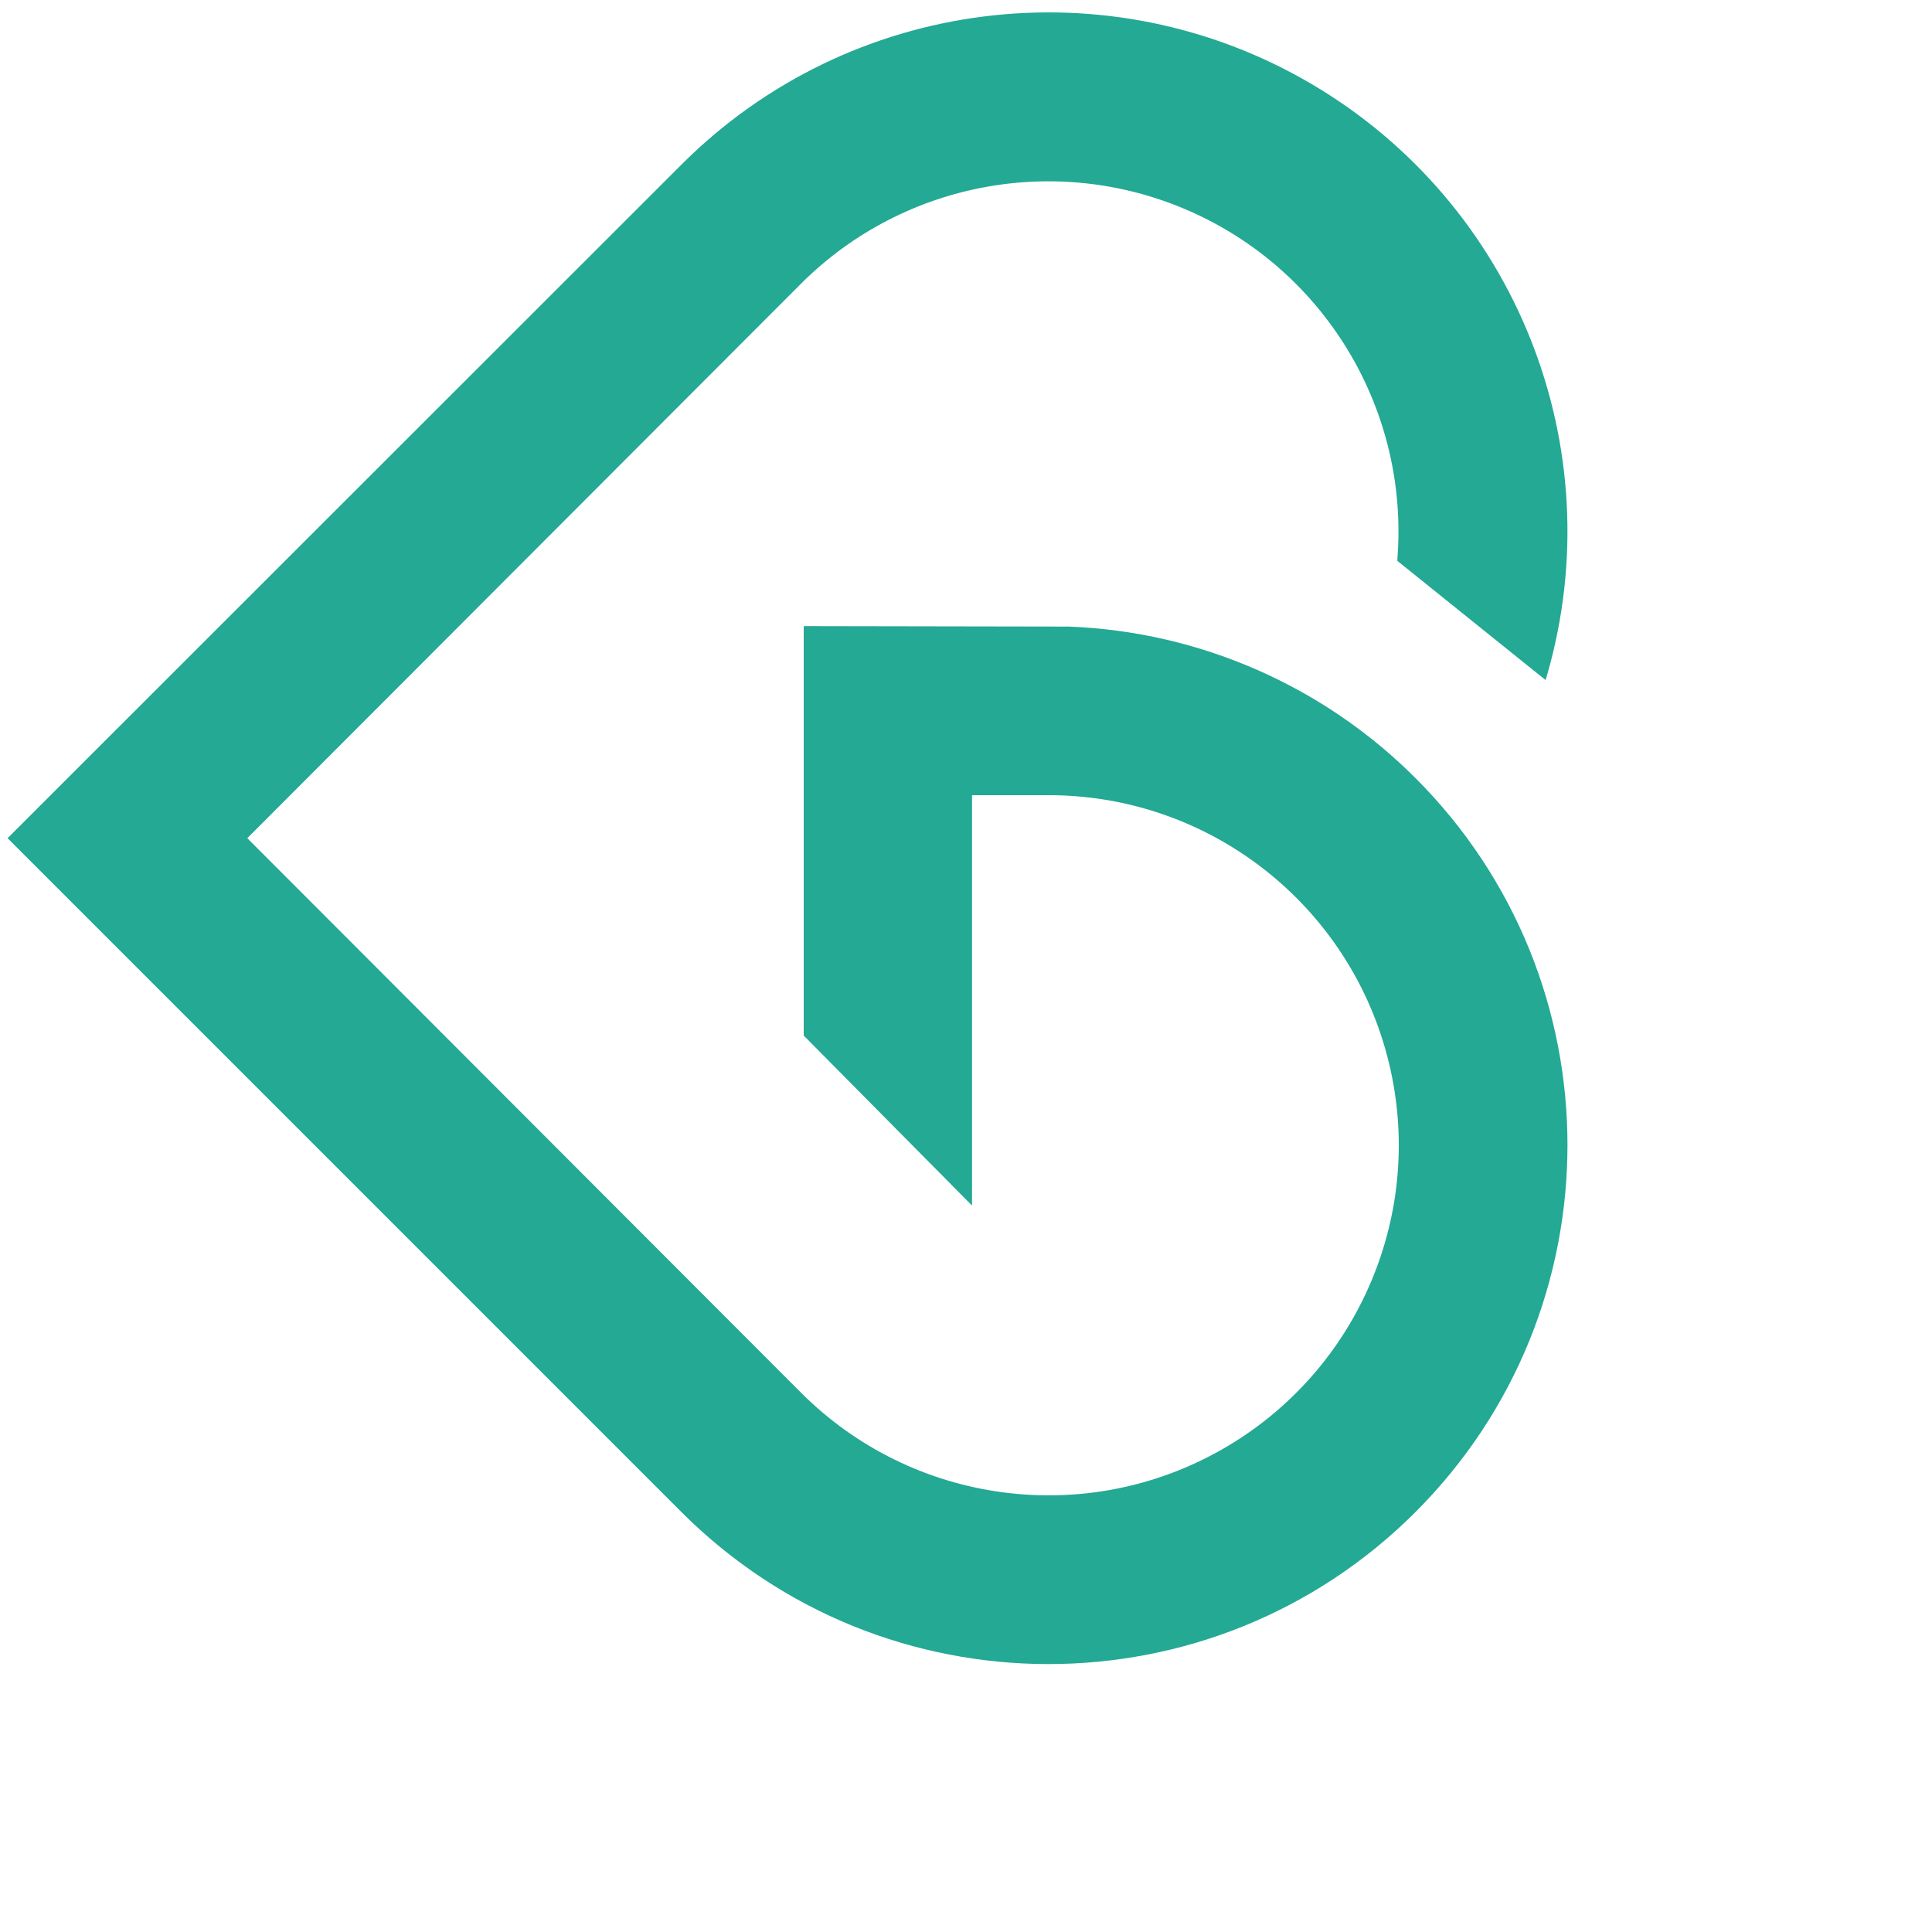<?xml version="1.0" encoding="UTF-8"?>
<svg width="125px" height="125px" viewBox="0 0 125 125" version="1.1" xmlns="http://www.w3.org/2000/svg" xmlns:xlink="http://www.w3.org/1999/xlink">
    <!-- Generator: Sketch 61.2 (89653) - https://sketch.com -->
    <title>bokadirekt-logo-RGB</title>
    <g id="Page-1" stroke="none" stroke-width="1" fill="none" fill-rule="evenodd">
        <g id="bokadirekt-logo-RGB" fill-rule="nonzero">
            <path d="M91.58,50.34 C85.608,44.366 77.601,40.866 69.16,40.54 L52,40.51 L52,67 L62.89,78 L62.89,51.45 L68.16,51.45 C78.375,51.59 87.231,58.55 89.782,68.442 C92.333,78.334 87.947,88.709 79.074,93.771 C70.201,98.834 59.037,97.33 51.82,90.1 L16,54.23 L51.82,18.36 C58.529,11.656 68.704,9.842 77.317,13.815 C85.929,17.787 91.154,26.705 90.41,36.16 L90.41,36.29 L100,44 L100.11,43.63 C104.329,28.921 98.068,13.221 84.885,5.452 C71.701,-2.317 54.933,-0.187 44.11,10.63 L0.49,54.23 L44.09,97.83 C57.204,110.944 78.466,110.944 91.58,97.83 C104.694,84.716 104.694,63.454 91.58,50.34 L91.58,50.34 Z" id="Path" fill="#23A994"></path>
        </g>
    </g>
</svg>